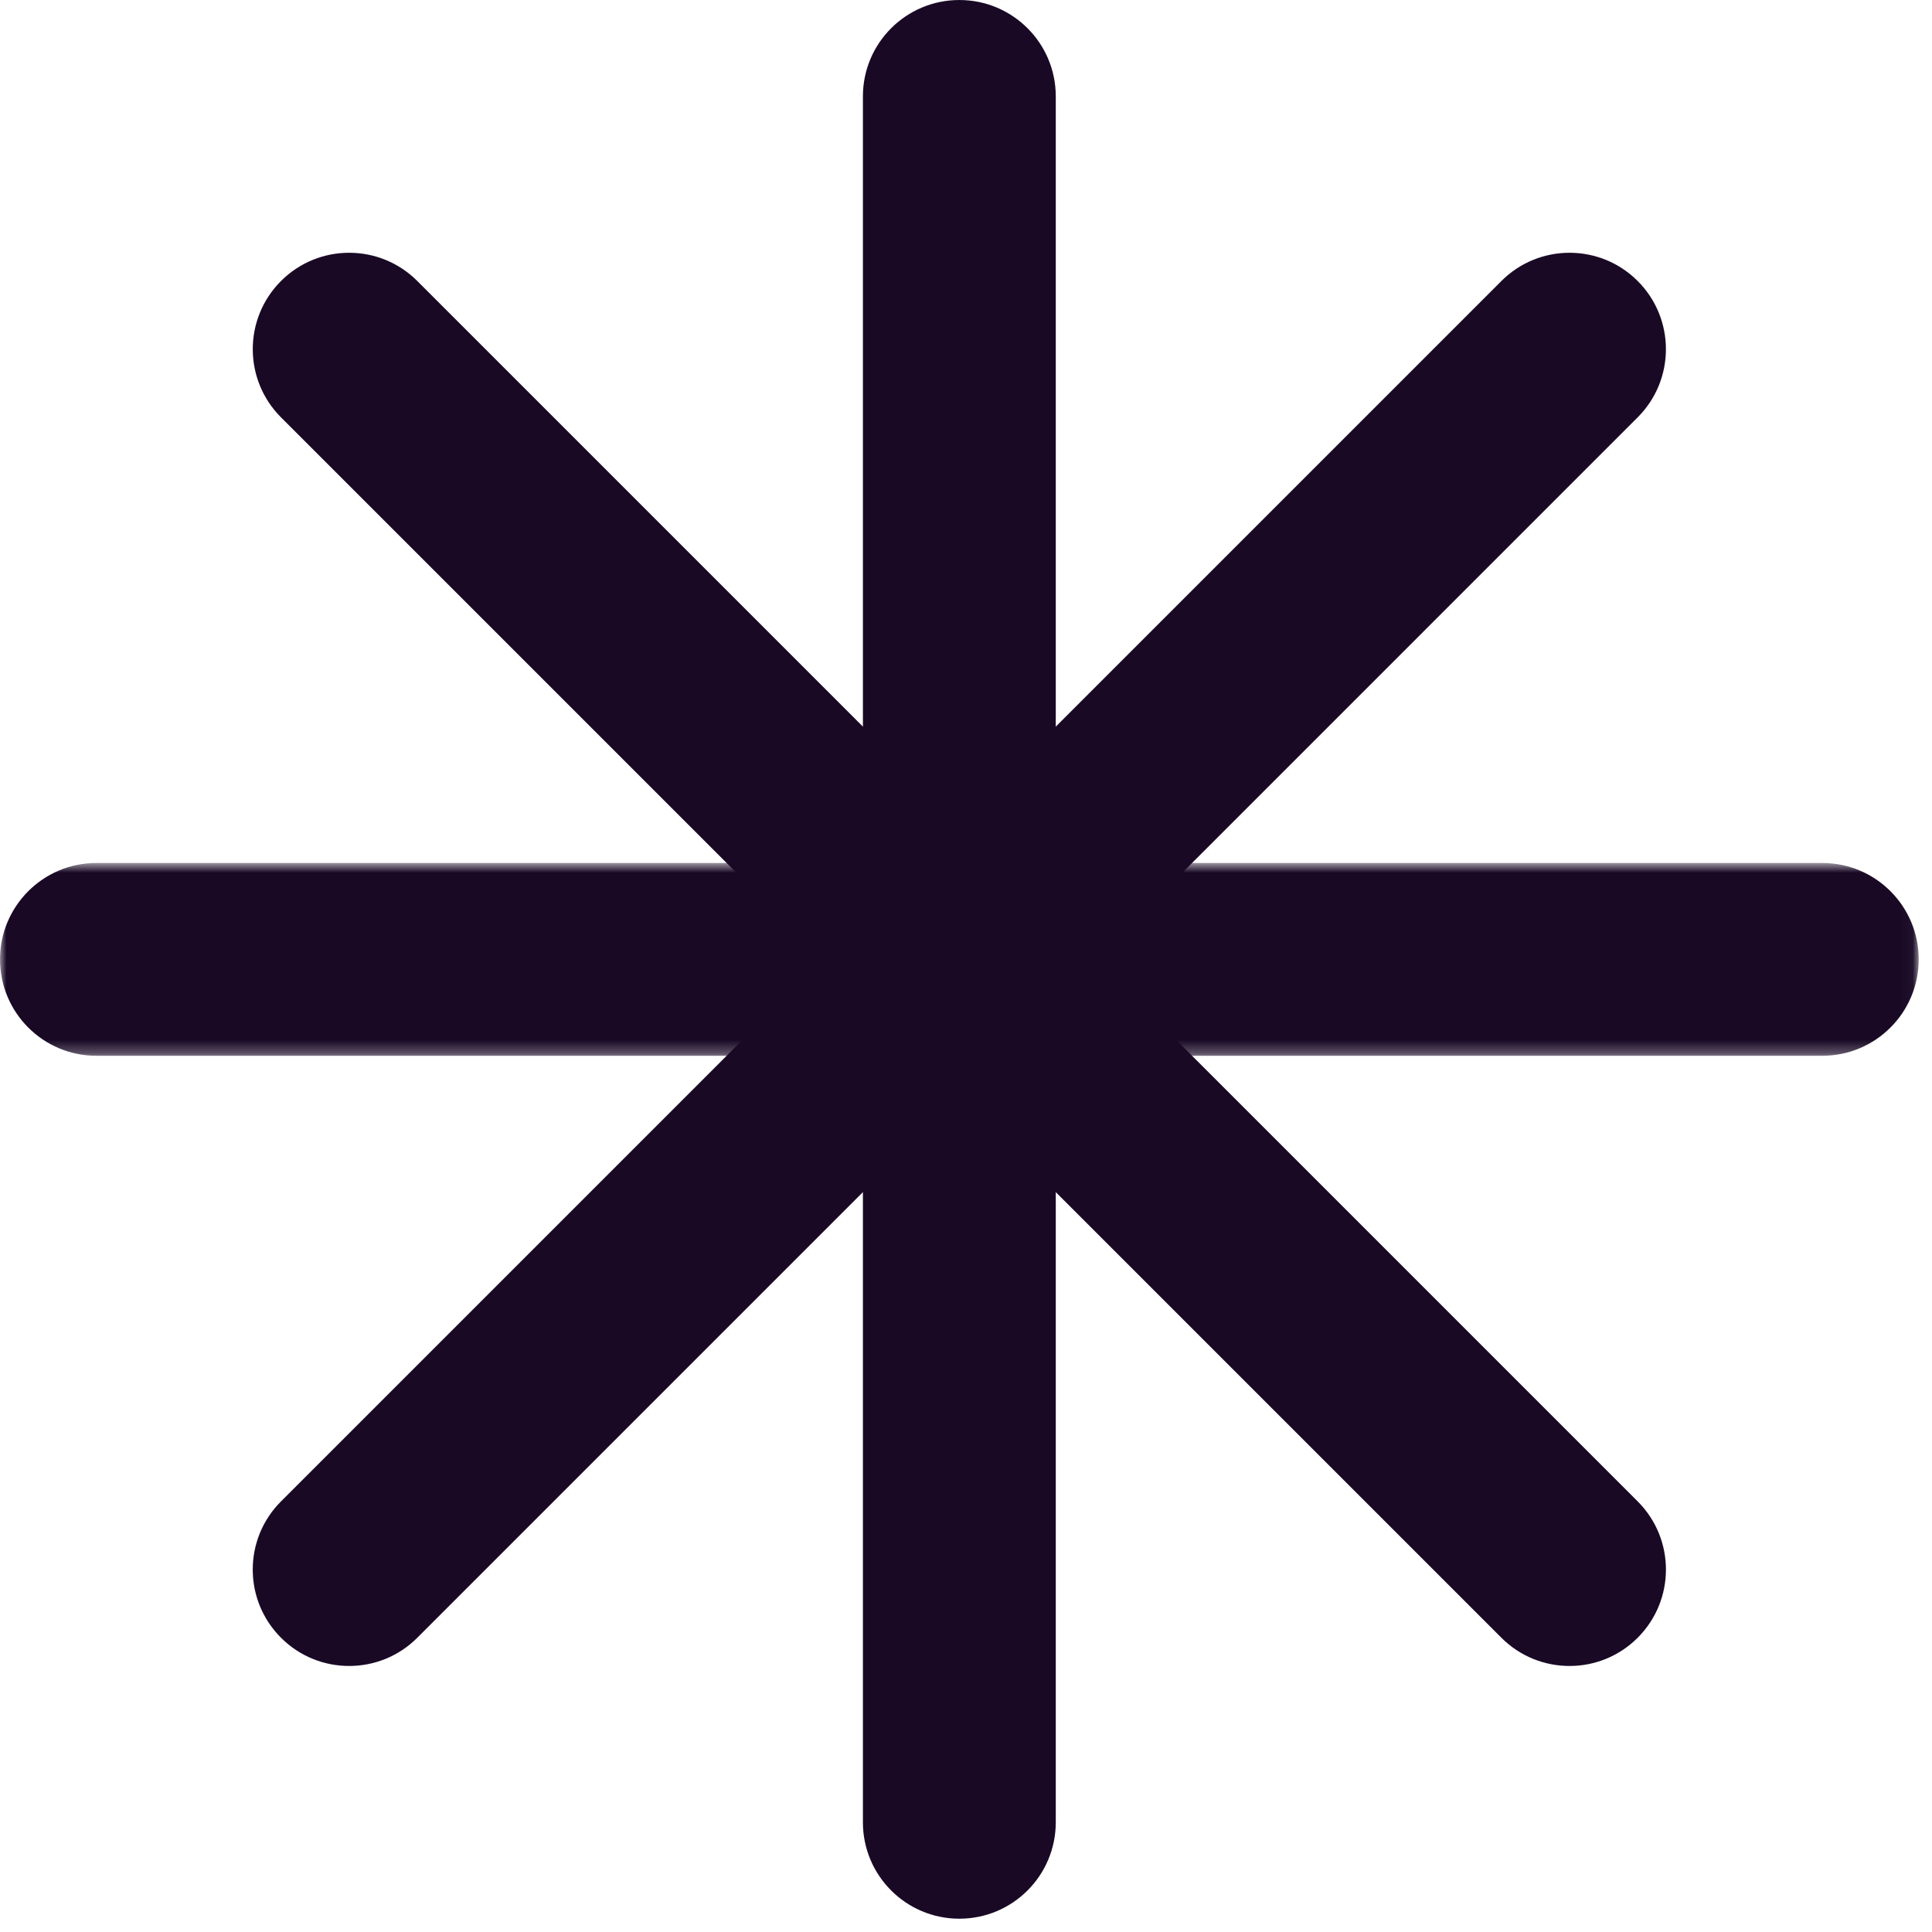 <?xml version="1.0" encoding="UTF-8"?>
<svg width="150px" height="150px" viewBox="0 0 150 150" version="1.1" xmlns="http://www.w3.org/2000/svg" xmlns:xlink="http://www.w3.org/1999/xlink">
    <title>C3E72312-F2FC-4750-A351-227418F05CC8</title>
    <defs>
        <polygon id="path-1" points="0.001 3.747 148.967 3.747 148.967 18.717 0.001 18.717"></polygon>
    </defs>
    <g id="Symbols" stroke="none" stroke-width="1" fill="none" fill-rule="evenodd">
        <g id="Group-10">
            <path d="M121.858,129.346 C119.943,129.346 118.027,128.617 116.565,127.152 L21.817,32.403 C18.894,29.48 18.894,24.74 21.817,21.817 C24.735,18.894 29.48,18.894 32.398,21.817 L127.151,116.57 C130.074,119.493 130.074,124.229 127.151,127.152 C125.69,128.617 123.774,129.346 121.858,129.346" id="Fill-1" fill="#190925"></path>
            <path d="M74.483,148.968 C70.347,148.968 66.996,145.617 66.996,141.481 L66.996,7.484 C66.996,3.348 70.347,0.001 74.483,0.001 C78.619,0.001 81.97,3.348 81.97,7.484 L81.97,141.481 C81.97,145.617 78.619,148.968 74.483,148.968" id="Fill-3" fill="#190925"></path>
            <g id="Group-7" transform="translate(0, 63.254)">
                <mask id="mask-2" fill="white">
                    <use xlink:href="#path-1"></use>
                </mask>
                <g id="Clip-6"></g>
                <path d="M141.481,18.717 L7.484,18.717 C3.352,18.717 0.001,15.365 0.001,11.229 C0.001,7.098 3.352,3.747 7.484,3.747 L141.481,3.747 C145.617,3.747 148.968,7.098 148.968,11.229 C148.968,15.365 145.617,18.717 141.481,18.717" id="Fill-5" fill="#190925" mask="url(#mask-2)"></path>
            </g>
            <path d="M27.108,129.346 C25.192,129.346 23.277,128.617 21.815,127.152 C18.892,124.229 18.892,119.493 21.815,116.57 L116.568,21.817 C119.487,18.894 124.231,18.894 127.149,21.817 C130.072,24.74 130.072,29.48 127.149,32.403 L32.401,127.152 C30.939,128.617 29.024,129.346 27.108,129.346" id="Fill-8" fill="#190925"></path>
        </g>
    </g>
</svg>
